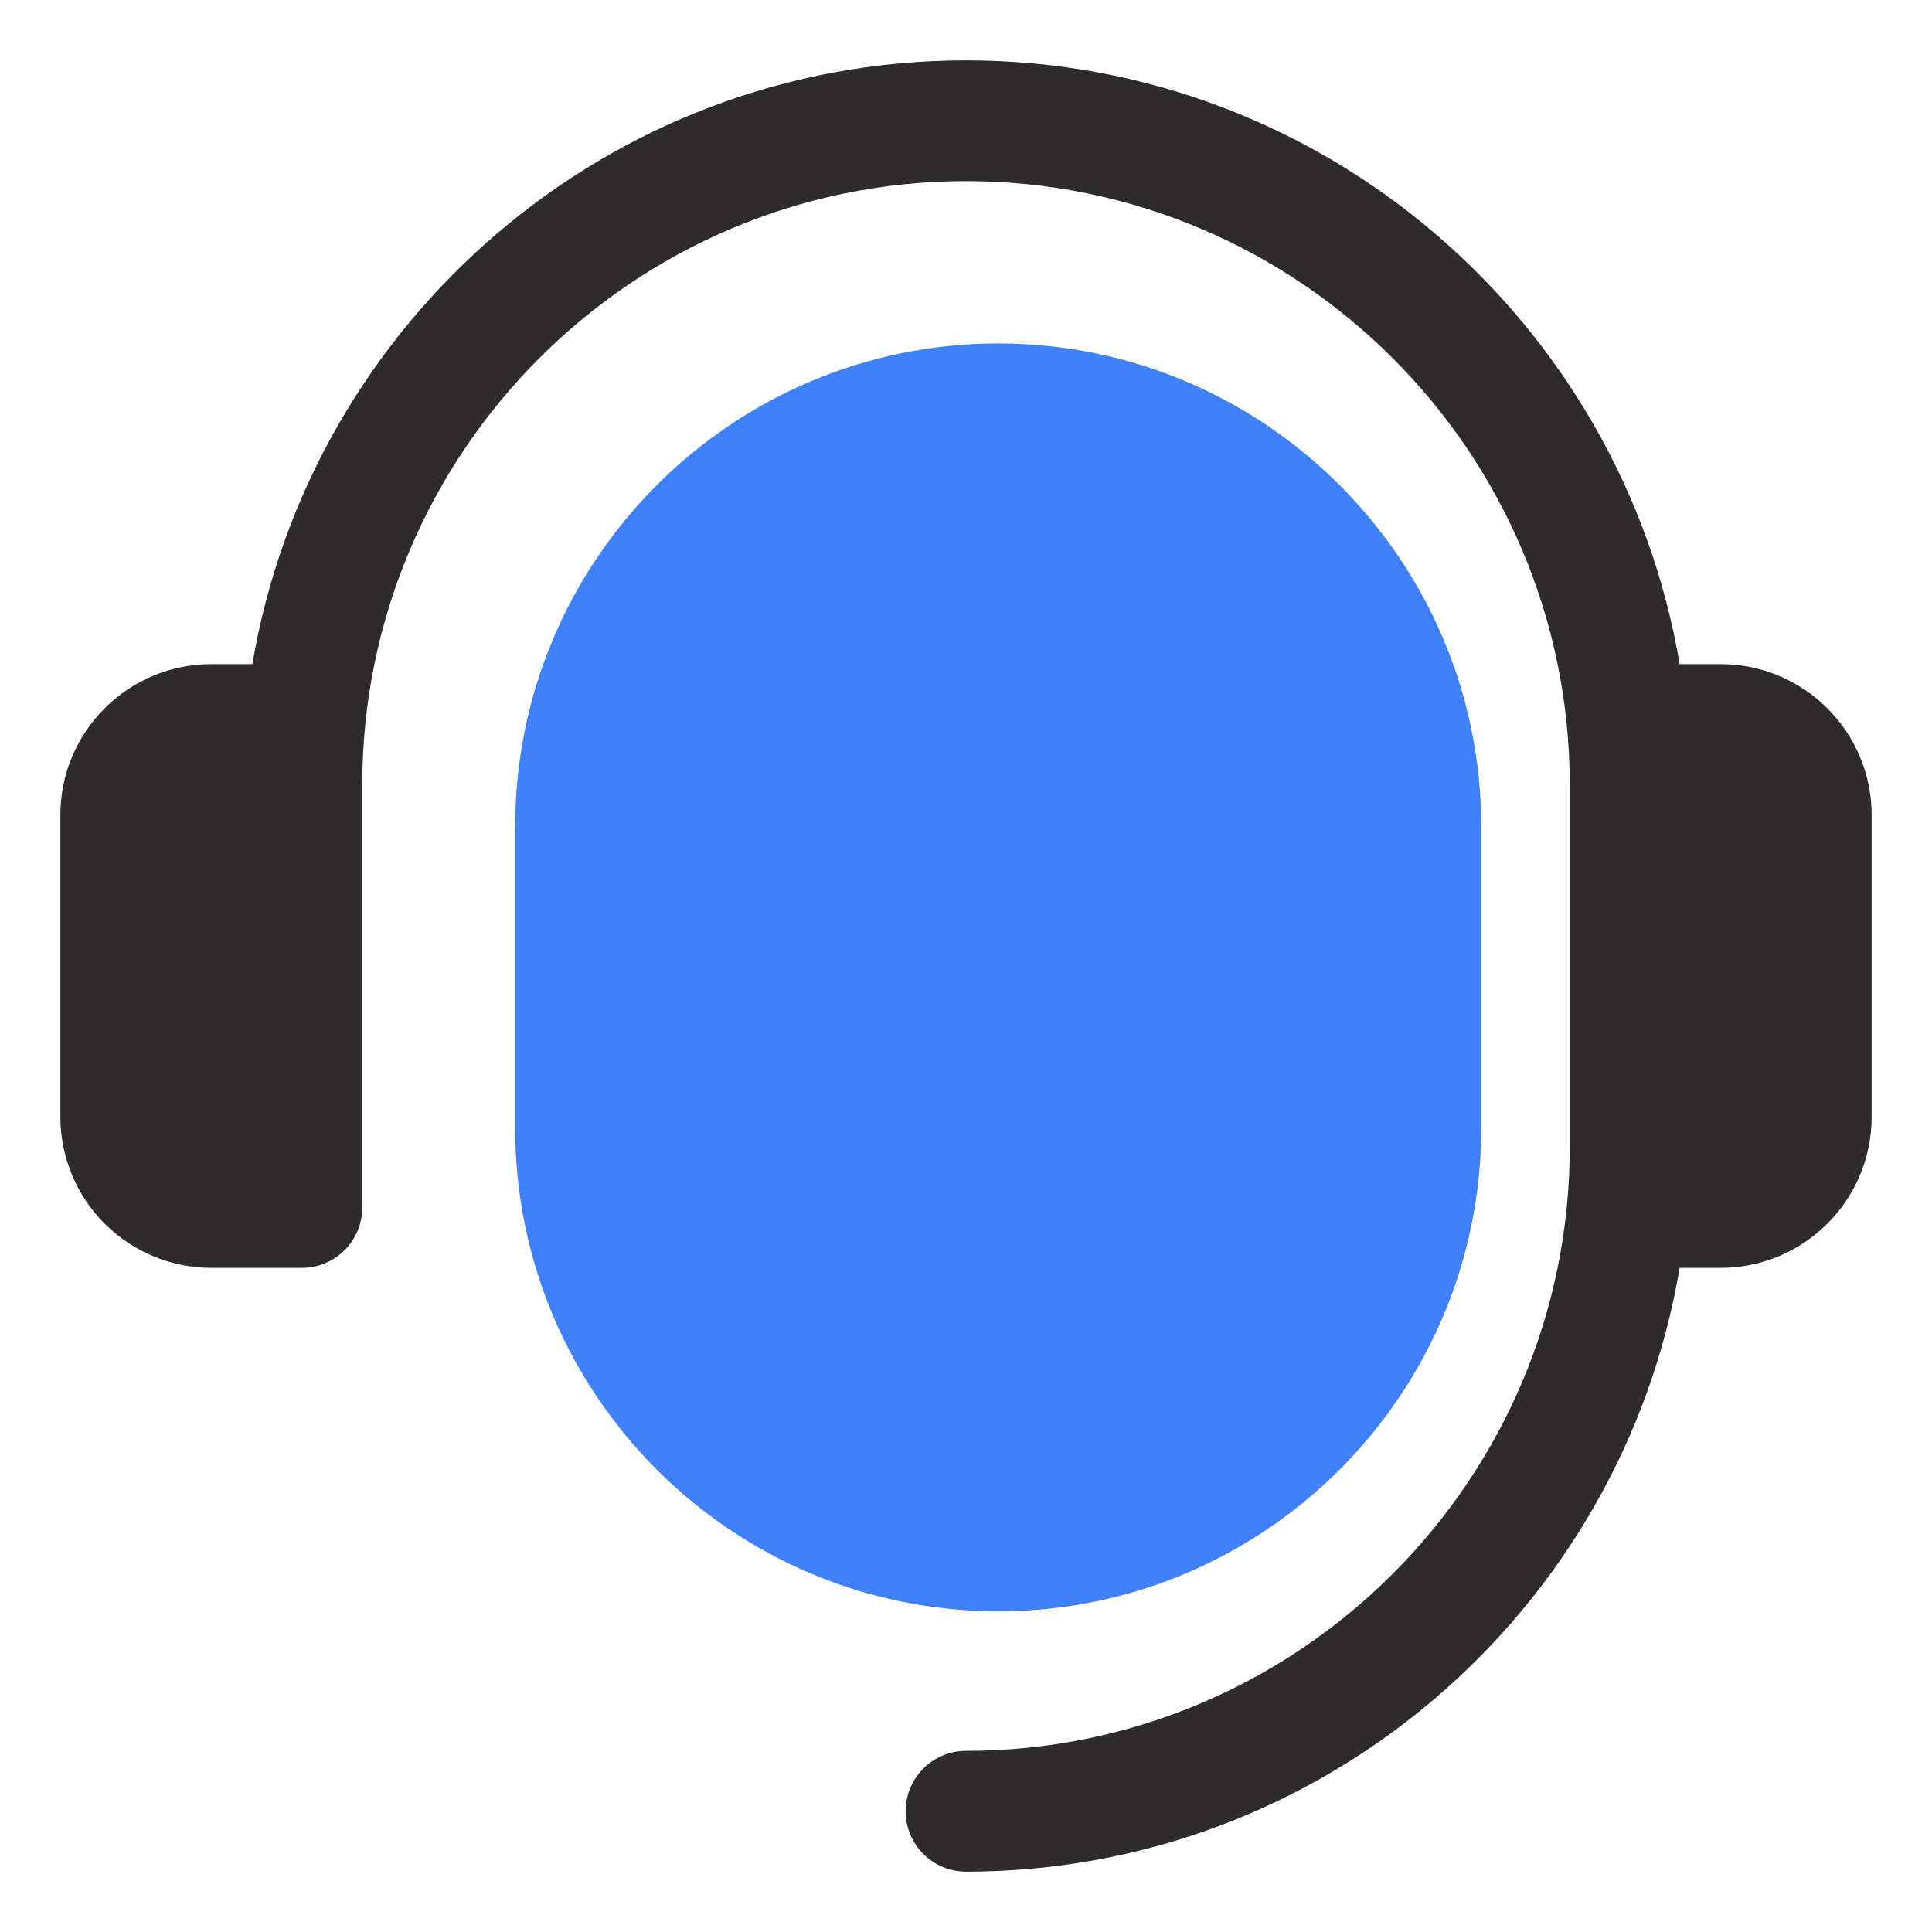 <svg width="45" height="45" viewBox="0 0 45 45" fill="none" xmlns="http://www.w3.org/2000/svg">
<path d="M43.594 18.984V26.016C43.594 27.955 42.017 29.531 40.078 29.531H39.122C37.776 37.499 30.846 43.594 22.5 43.594C22.127 43.594 21.769 43.446 21.506 43.182C21.242 42.918 21.094 42.56 21.094 42.188C21.094 41.815 21.242 41.457 21.506 41.193C21.769 40.929 22.127 40.781 22.5 40.781C30.254 40.781 36.562 34.473 36.562 26.719V18.281C36.562 10.527 30.254 4.219 22.5 4.219C14.746 4.219 8.438 10.527 8.438 18.281V28.125C8.438 28.498 8.289 28.856 8.026 29.119C7.762 29.383 7.404 29.531 7.031 29.531H4.922C3.99 29.53 3.096 29.16 2.437 28.501C1.778 27.842 1.407 26.948 1.406 26.016V18.984C1.406 17.045 2.983 15.469 4.922 15.469H5.878C7.225 7.501 14.155 1.406 22.5 1.406C30.845 1.406 37.776 7.501 39.122 15.469H40.078C42.017 15.469 43.594 17.045 43.594 18.984Z" fill="#2F2B2B"/>
<path d="M23.25 8C17.047 8 12 13.047 12 19.25V26.281C12 32.484 17.047 37.531 23.25 37.531C29.453 37.531 34.5 32.484 34.5 26.281V19.25C34.5 13.047 29.453 8 23.25 8Z" fill="#3F81FB"/>
</svg>
